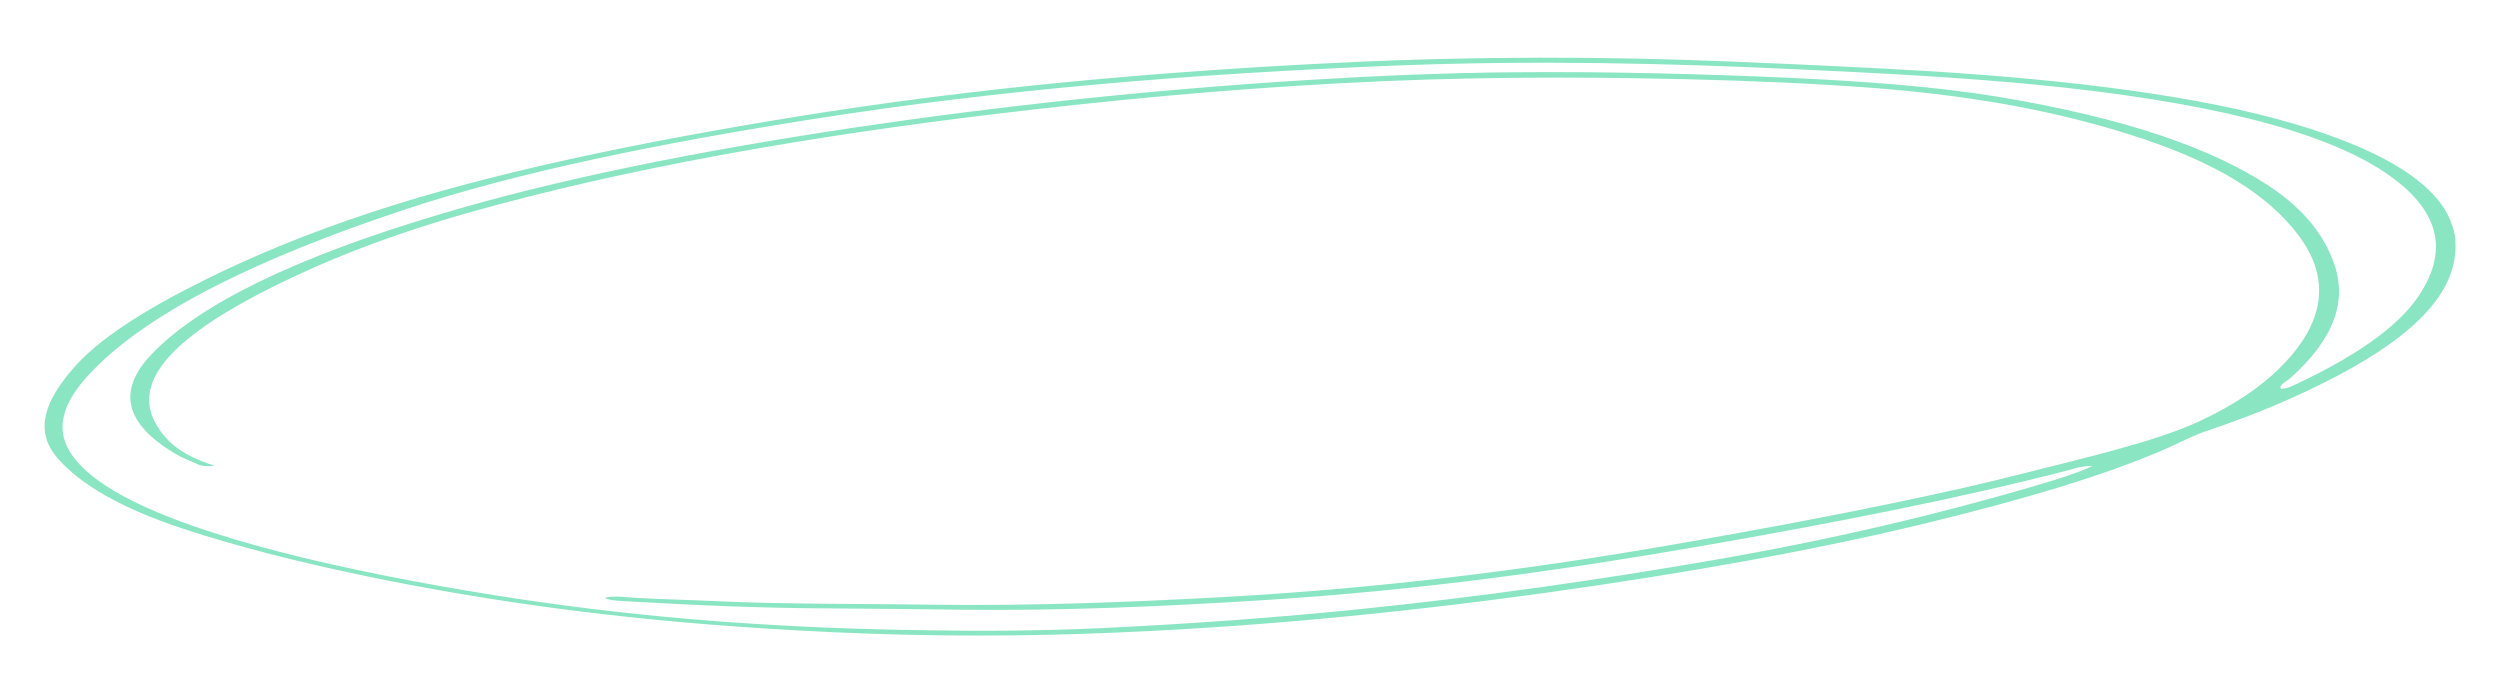 <?xml version="1.0" encoding="utf-8"?>
<!-- Generator: Adobe Illustrator 24.0.0, SVG Export Plug-In . SVG Version: 6.00 Build 0)  -->
<svg version="1.1" id="Layer_1" xmlns="http://www.w3.org/2000/svg" xmlns:xlink="http://www.w3.org/1999/xlink" x="0px" y="0px"
	 viewBox="0 0 941 261" style="enable-background:new 0 0 941 261;" xml:space="preserve">
<style type="text/css">
	.st0{fill:#89E5C2;}
  #gempa {
  animation: horizontal-shaking 0.35s infinite;
  }

  @keyframes horizontal-shaking {
   0% { transform: translateX(0) }
   25% { transform: translateX(5px) }
   50% { transform: translateX(-5px) }
   75% { transform: translateX(5px) }
   100% { transform: translateX(0) }
  }
</style>
<g>
	<path id="gempa" class="st0" d="M81.5,175.1c-3.1,0.6-5.3,0.4-6.7-0.2c-3-1.3-6.2-2.6-8.6-4c-19.6-11.5-22-24.1-9.2-37.5
		c18.1-19,54.5-36.6,108.1-52.6C209,67.6,261.8,57,320.4,48.2c55-8.2,112.2-14.4,172-18.1c26-1.6,52.1-2.7,77.7-2.9
		c35.5-0.3,70,0.6,103.6,2.1c28.2,1.3,54.8,3.3,77.6,7c49.7,8.2,81.9,19.9,102.9,33.8c13.7,9.1,20.7,18.9,24.3,29
		c5.1,14.1,0.1,28.5-16.4,43.2c-1.5,1.3-4.7,2.7-3.5,4.1c3.2-0.4,3.9-1,5-1.5c23-10.7,38.6-21.7,46.3-32.8
		c11.7-16.8,9.5-32.9-12.8-47.6C873.4,48.9,829.6,38,765.7,31.8c-28.2-2.7-58.4-4.3-88.9-5.7c-48.9-2.3-99-3.5-152-1.4
		c-75.7,3-149,9.1-218.6,20.1c-58.5,9.2-111.3,20-153,33.8c-57.6,19-97.7,39.4-118.6,61.2c-8.6,8.9-13.2,17.8-10.1,26.5
		c4.9,13.2,25.2,24.4,55.7,34.2c21.4,6.9,46.6,12.8,74.6,18.1c28.3,5.3,58.6,10,92.6,13.3c30.8,3,64,4.8,99,5.3
		c22.6,0.4,45.6,0.3,68.8-0.8c32.8-1.6,65.2-3.9,97.5-7.2c45.8-4.7,88.7-10.9,130.1-18c46.6-8,87-17.7,123.5-28.4
		c7.7-2.3,15.4-4.6,21.3-7.4c-4.7,0.1-6.6,0.9-8.7,1.5c-42.2,10.9-89.4,20.1-138.9,28.7c-51.8,9-105.4,16.6-164.5,20.3
		c-37.9,2.4-75.6,4-112.8,3.6c-16.8-0.2-33.6-0.4-50.5-0.5c-25.9-0.1-50.6-1.2-74.8-2.6c-3.7-0.2-8.2-0.3-9.7-1.4
		c3-0.7,5.1-0.4,7-0.3c11.2,0.9,23.7,1,35.5,1.6c26,1.2,53.6,0.9,80.4,1.3c35.7,0.5,72.1-0.8,108.6-2.8c59-3.2,113.9-10.1,165.8-19
		c40-6.9,78.9-14.2,115.1-22.4c6.9-1.6,13.7-3.2,20.3-4.9c24.8-6.3,51.2-12.3,67.8-20.1c13.4-6.3,22.6-12.8,29.3-19.3
		c18.1-17.6,19.9-34.6,7.3-51c-10.8-14-29.2-26.9-63.9-37.7c-25-7.8-54.4-14-94.5-17.2c-23-1.8-47.3-2.8-72.3-3.4
		c-42.6-1-85.7-0.9-130.6,1.6c-43.3,2.3-85.1,6.3-126.4,11.2c-75.6,9-142.9,21.2-199.5,37.1c-30.6,8.6-54.5,18.1-74.6,28.1
		c-35.1,17.5-54.7,34.9-43.9,52.5c3.4,5.4,8.3,10.8,21.7,15L81.5,175.1z M924.2,90.6c1.2,18.2-13.6,34.6-44.5,50.9
		c-13.5,7.1-29.2,14-48.5,20.5c-6.3,2.1-10.7,4.6-15.9,6.9c-23.8,10.4-55,19.4-89.8,27.9c-42.7,10.4-90.7,18.9-142.1,26.1
		c-60.4,8.4-122.7,14.4-187.5,16c-37.5,0.9-73-0.1-107.2-2.3c-58-3.6-106.6-10.6-150.2-19.6c-26.1-5.4-49.3-11.3-69.6-18
		c-23.3-7.7-38.5-16.6-47.1-26.4c-9.4-10.7-4.4-21.9,5.2-33.3c9.8-11.7,28-23,50.4-34.1c17.8-8.8,38.3-17.4,63-25.5
		c44.4-14.6,99.4-26.1,160.7-36c64.4-10.4,132.4-16.7,203.1-20.1c51.1-2.5,100.4-2.4,148.3-0.4c24.3,1,48.6,2.1,72.2,3.5
		c55.6,3.4,103.7,9.5,139.1,20c31,9.2,49.3,20.2,56.7,32.6C923,83.6,924.1,87.9,924.2,90.6"/>
</g>
</svg>
